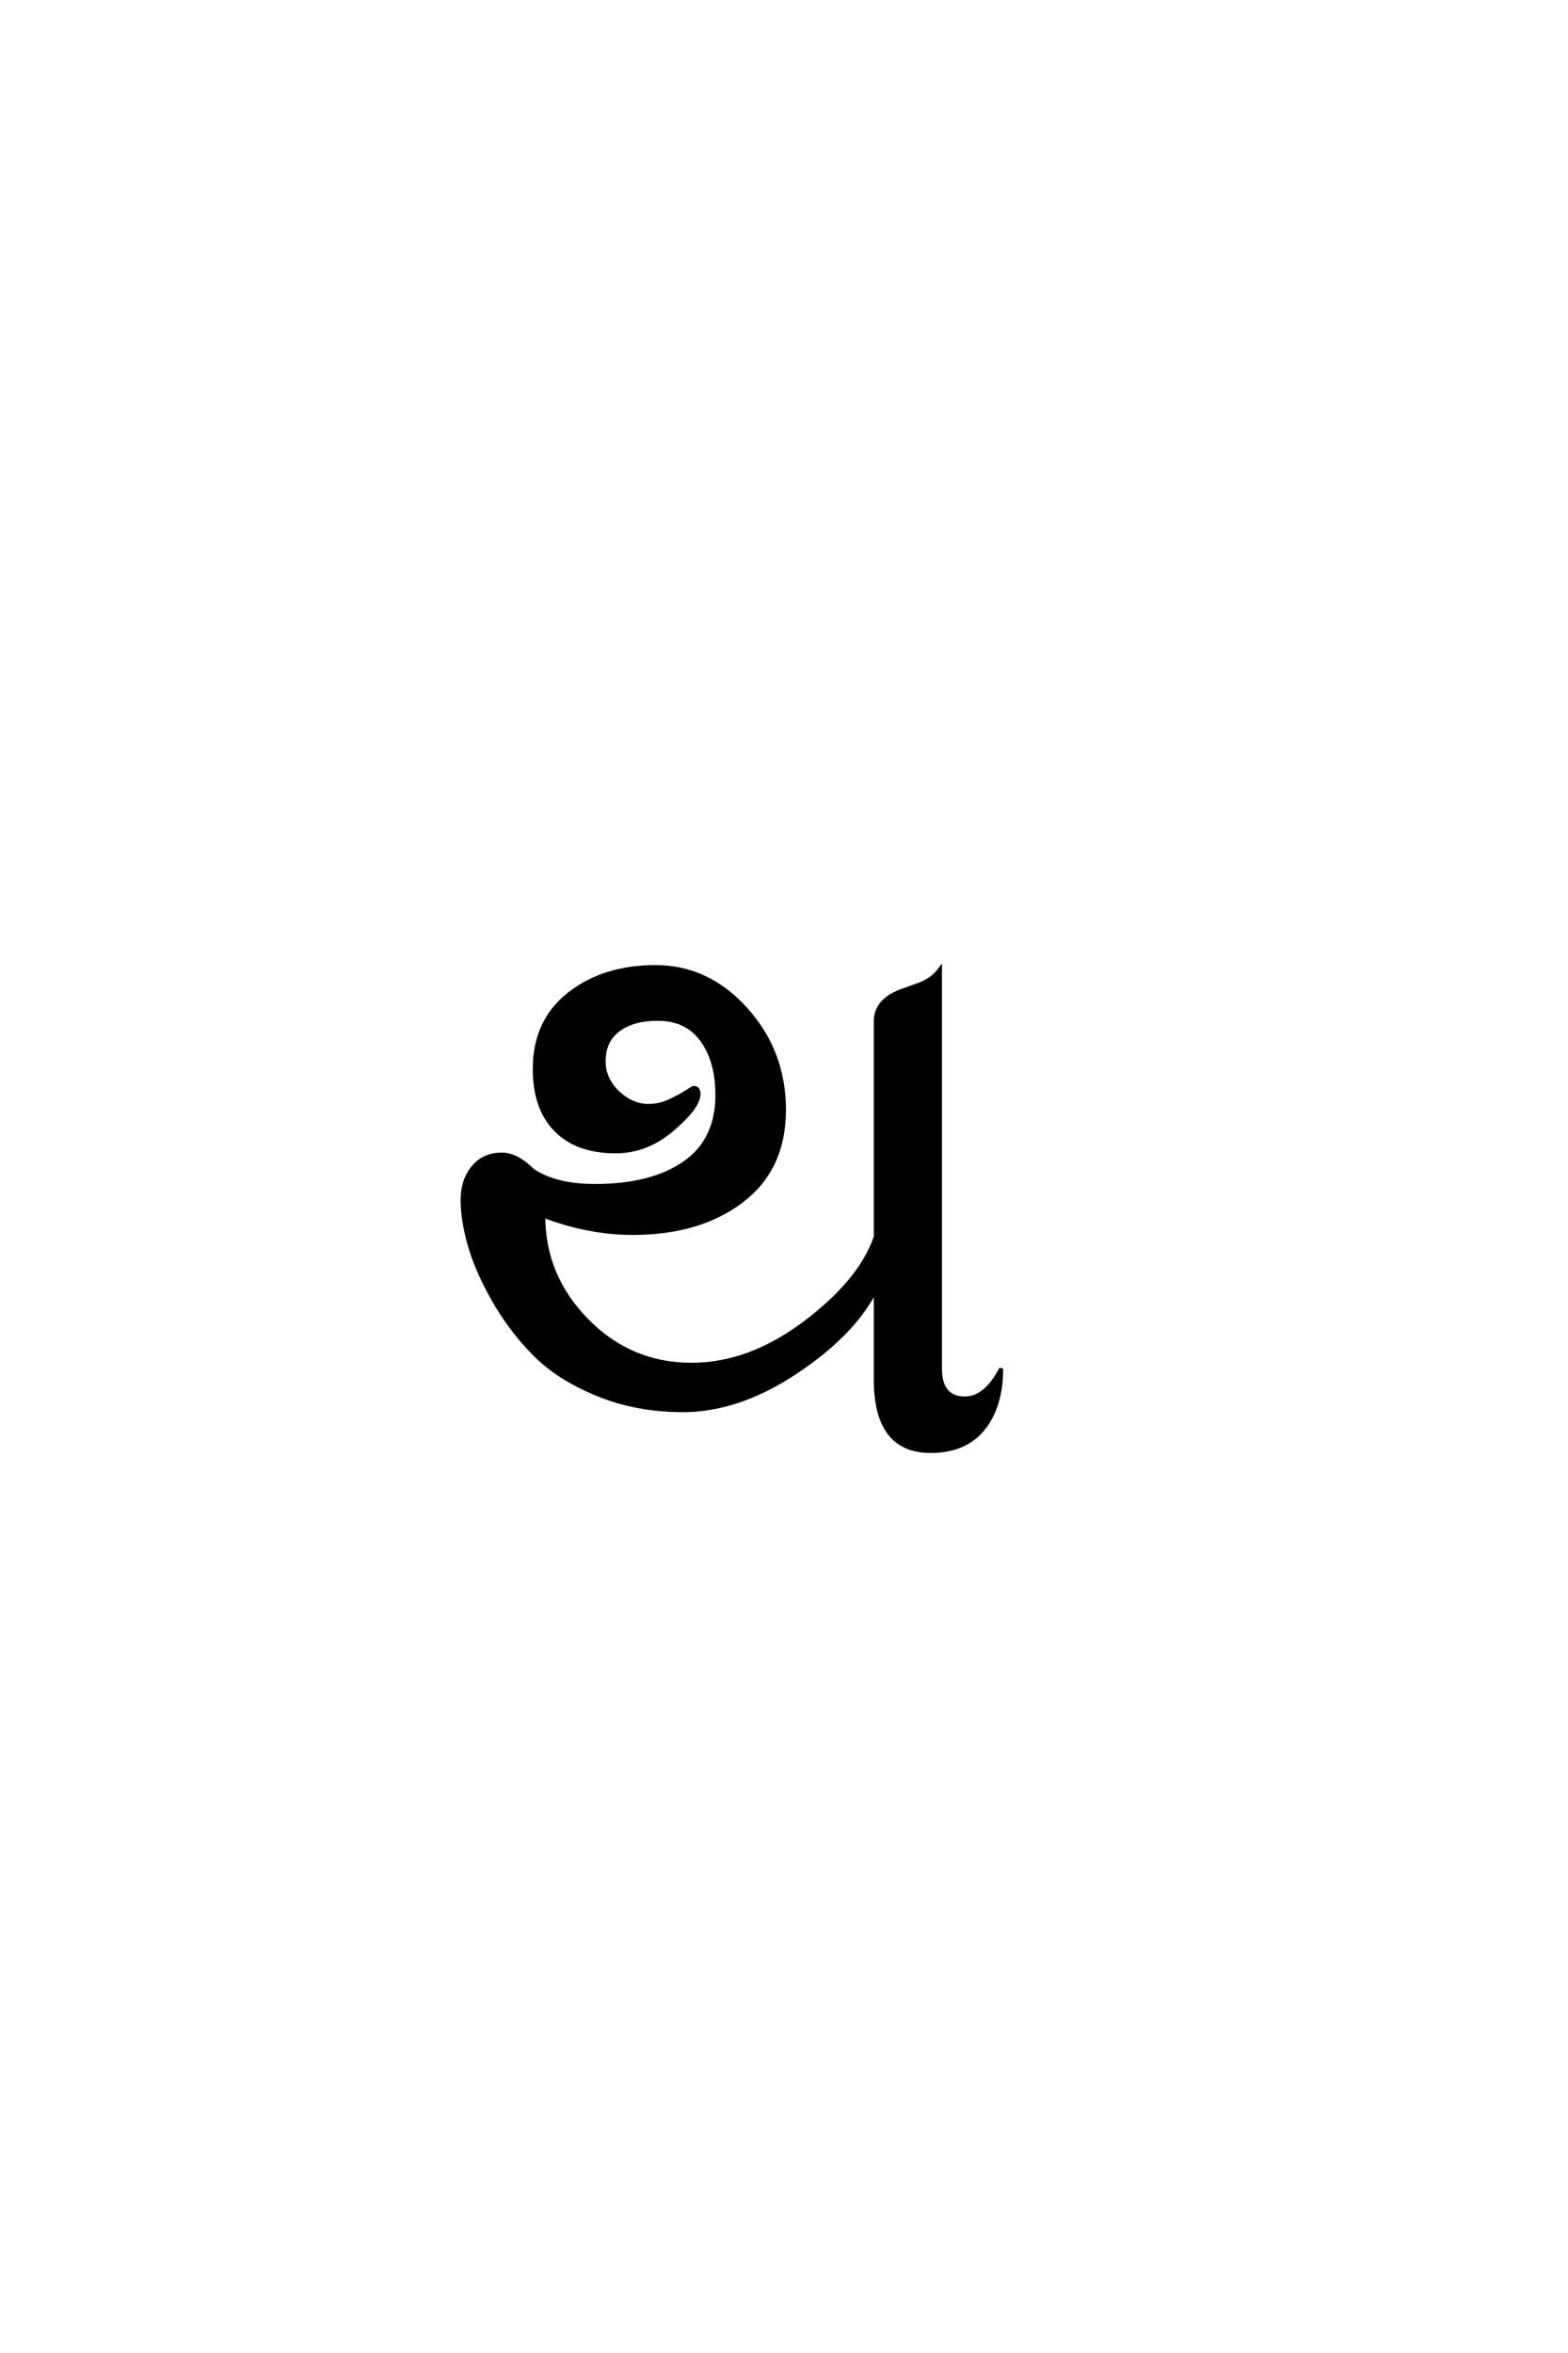 <?xml version='1.0' encoding='UTF-8'?>
<!DOCTYPE svg PUBLIC "-//W3C//DTD SVG 1.0//EN"
"http://www.w3.org/TR/2001/REC-SVG-20010904/DTD/svg10.dtd">

<svg xmlns='http://www.w3.org/2000/svg' version='1.0' width='40.0' height='60.0'>

 <g transform='scale(0.1 -0.1) translate(110.0 -370.0)'>
  <path d='M57.203 123.406
Q70.594 123.406 80.297 112.594
Q90 101.797 90 87
Q90 72 79.203 63.797
Q68.406 55.594 51.406 55.594
Q40.203 55.594 28.594 60
Q28.594 44.594 39.688 33.297
Q50.797 22 66.406 22
Q81.203 22 95.391 32.703
Q109.594 43.406 113.406 54.594
L113.406 109.594
Q113.406 115.203 120.797 117.594
Q123.594 118.594 124.688 119
Q125.797 119.406 127.188 120.297
Q128.594 121.203 129.797 122.797
L129.797 21
Q129.797 13.406 136.203 13.406
Q141.406 13.406 145.406 21
Q145.406 11.406 140.797 5.703
Q136.203 0 127.406 0
Q113.406 0 113.406 18.203
L113.406 41.203
Q107.797 30 93.094 20.203
Q78.406 10.406 64.203 10.406
Q52.406 10.406 42.406 14.5
Q32.406 18.594 26.297 24.797
Q20.203 31 15.891 38.594
Q11.594 46.203 9.797 52.594
Q8 59 8 64
Q8 69 10.703 72.297
Q13.406 75.594 18 75.594
Q21.797 75.594 25.797 71.594
Q31.594 67.594 41.797 67.594
Q56.203 67.594 64.594 73.391
Q73 79.203 73 90.797
Q73 99.406 69.094 104.797
Q65.203 110.203 57.797 110.203
Q51.406 110.203 47.703 107.391
Q44 104.594 44 99.406
Q44 94.797 47.594 91.391
Q51.203 88 55.406 88
Q58.203 88 60.797 89.203
Q63.406 90.406 65.094 91.5
Q66.797 92.594 67 92.594
Q68.203 92.594 68.203 91
Q68.203 87.797 61.594 82.094
Q55 76.406 47 76.406
Q37.203 76.406 31.797 81.906
Q26.406 87.406 26.406 97.406
Q26.406 109.594 35.203 116.5
Q44 123.406 57.203 123.406
' style='fill: #000000; stroke: #000000'/>
 </g>
</svg>
